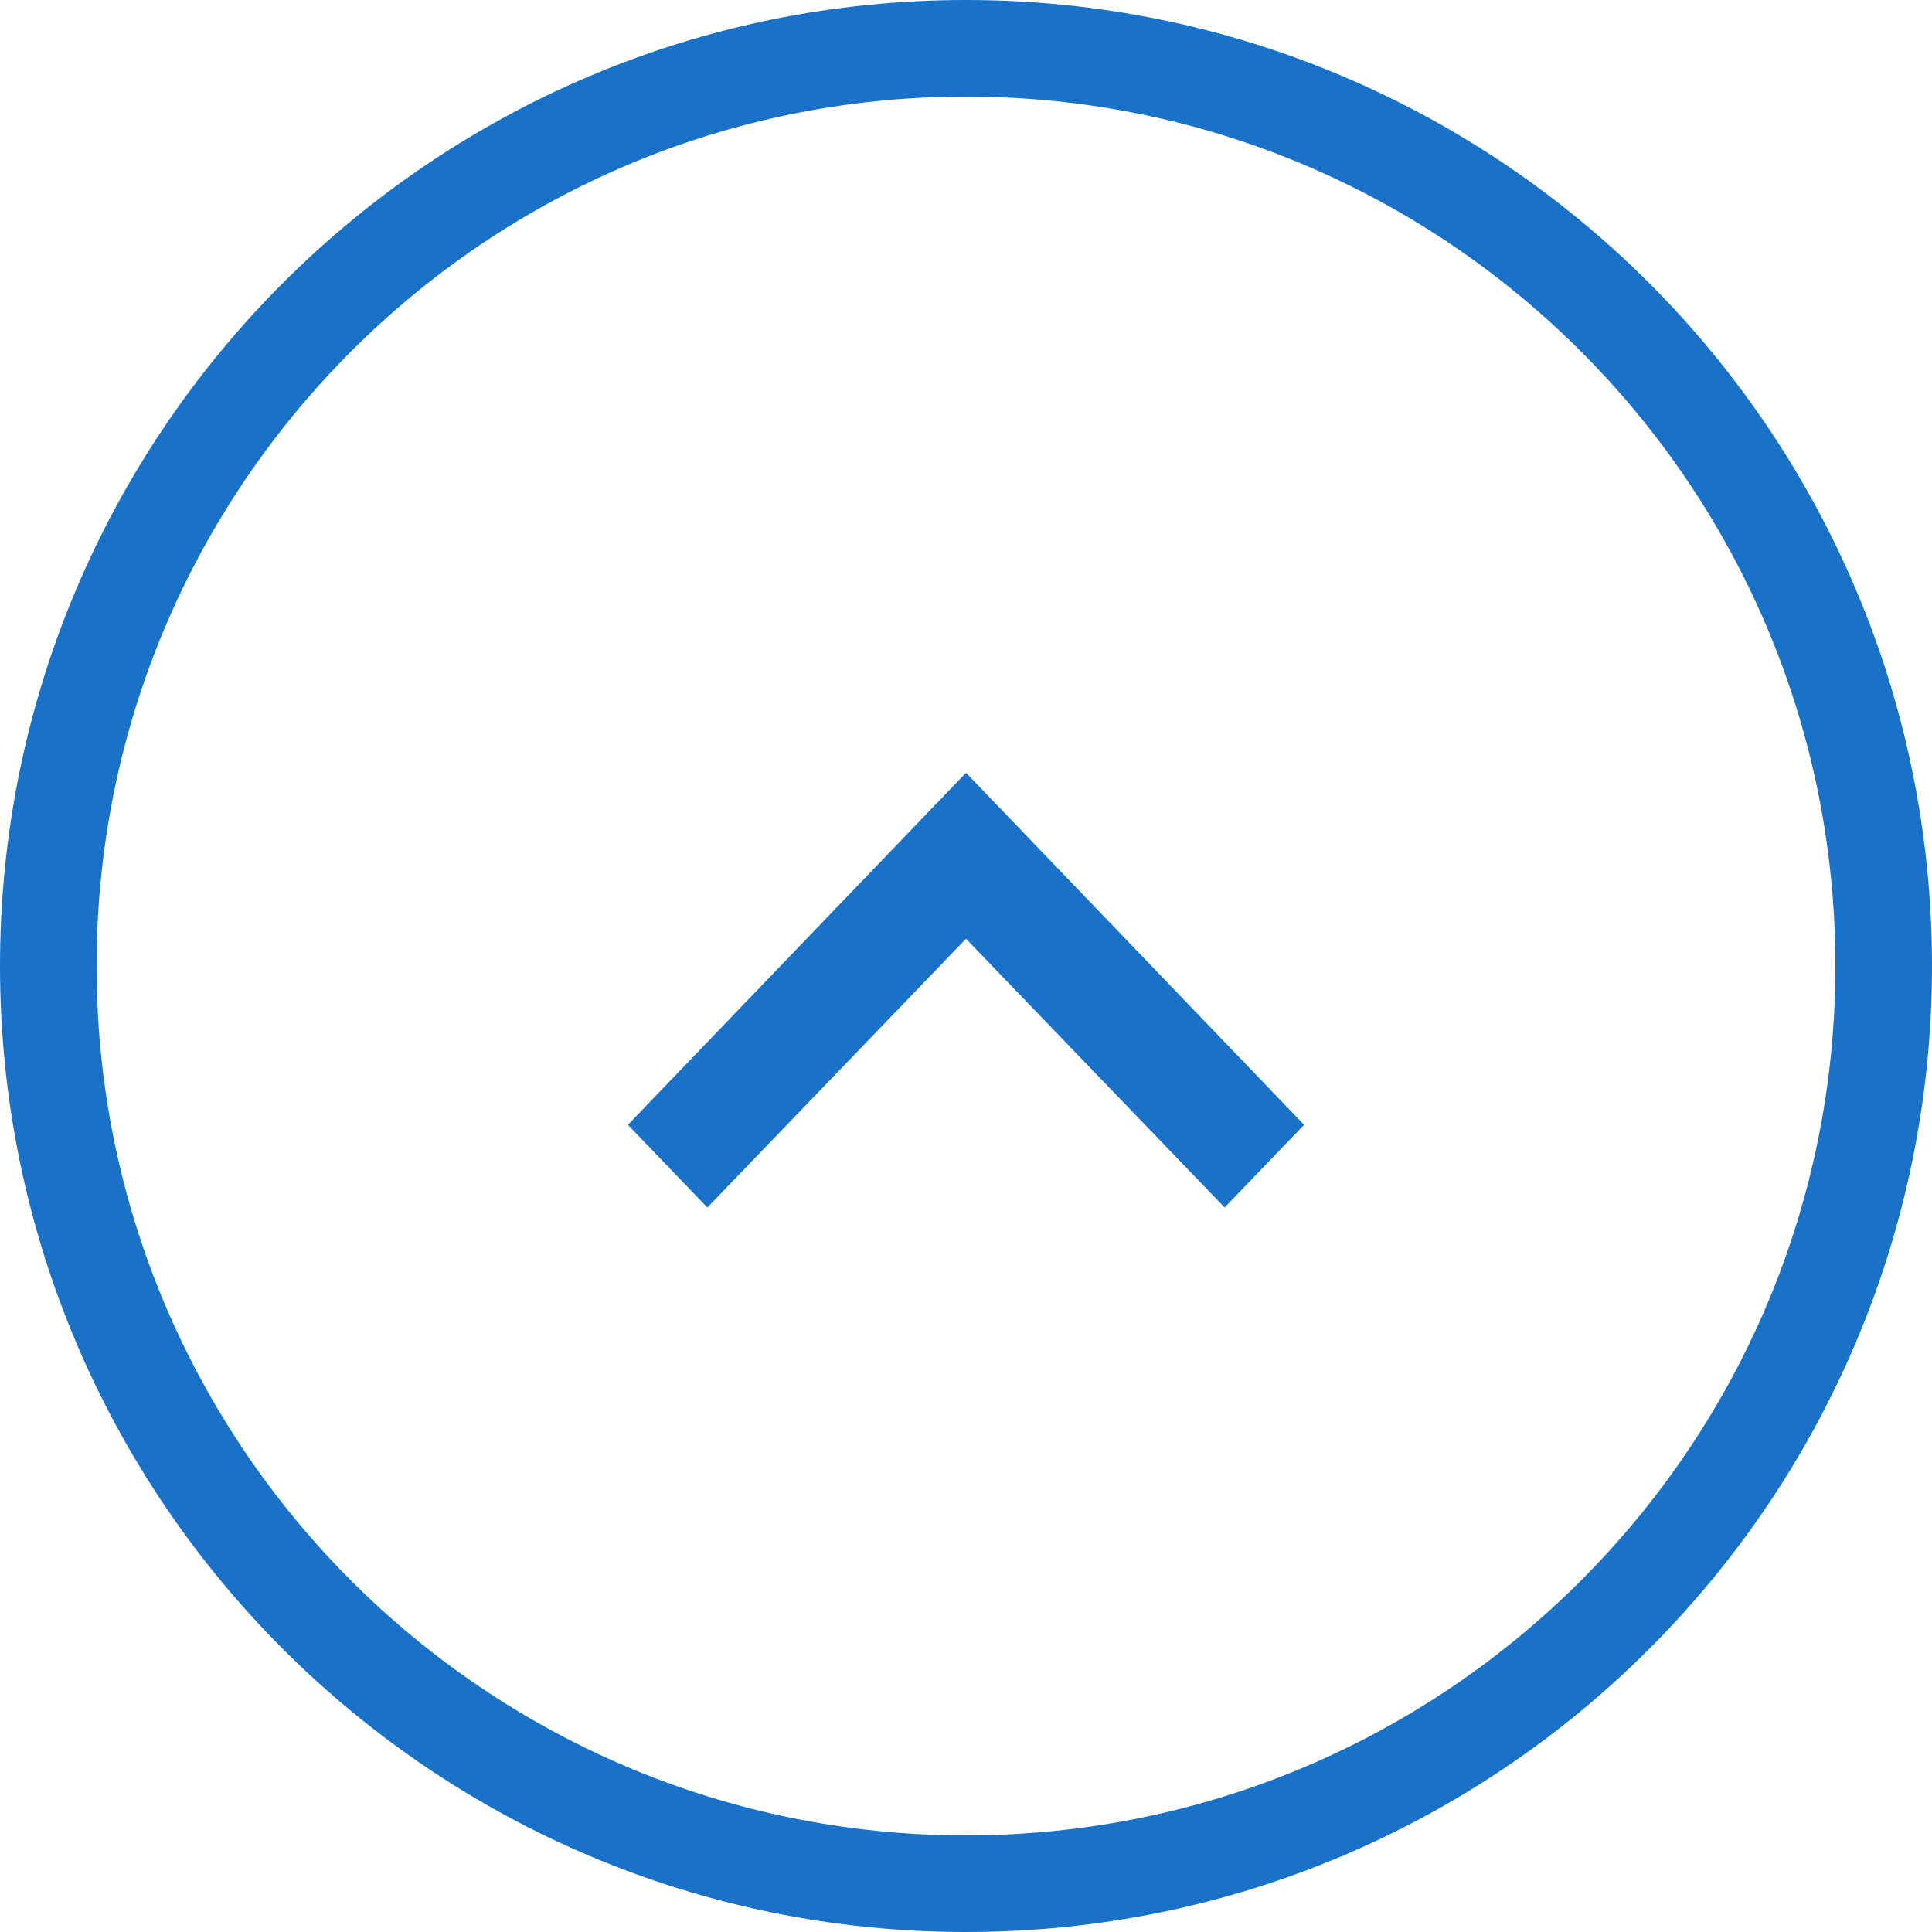 <svg width="40" height="40" fill="none" xmlns="http://www.w3.org/2000/svg"><path d="M20 39C30.493 39 39 30.493 39 20C39 9.507 30.493 1 20 1C9.507 1 1 9.507 1 20C1 30.493 9.507 39 20 39Z" stroke="#1A72C8" stroke-width="2"/><path fill-rule="evenodd" clip-rule="evenodd" d="M14.645 25L13 23.288L20 16L27 23.288L25.355 25L20 19.436L14.645 25Z" fill="#1A72C8"/></svg>